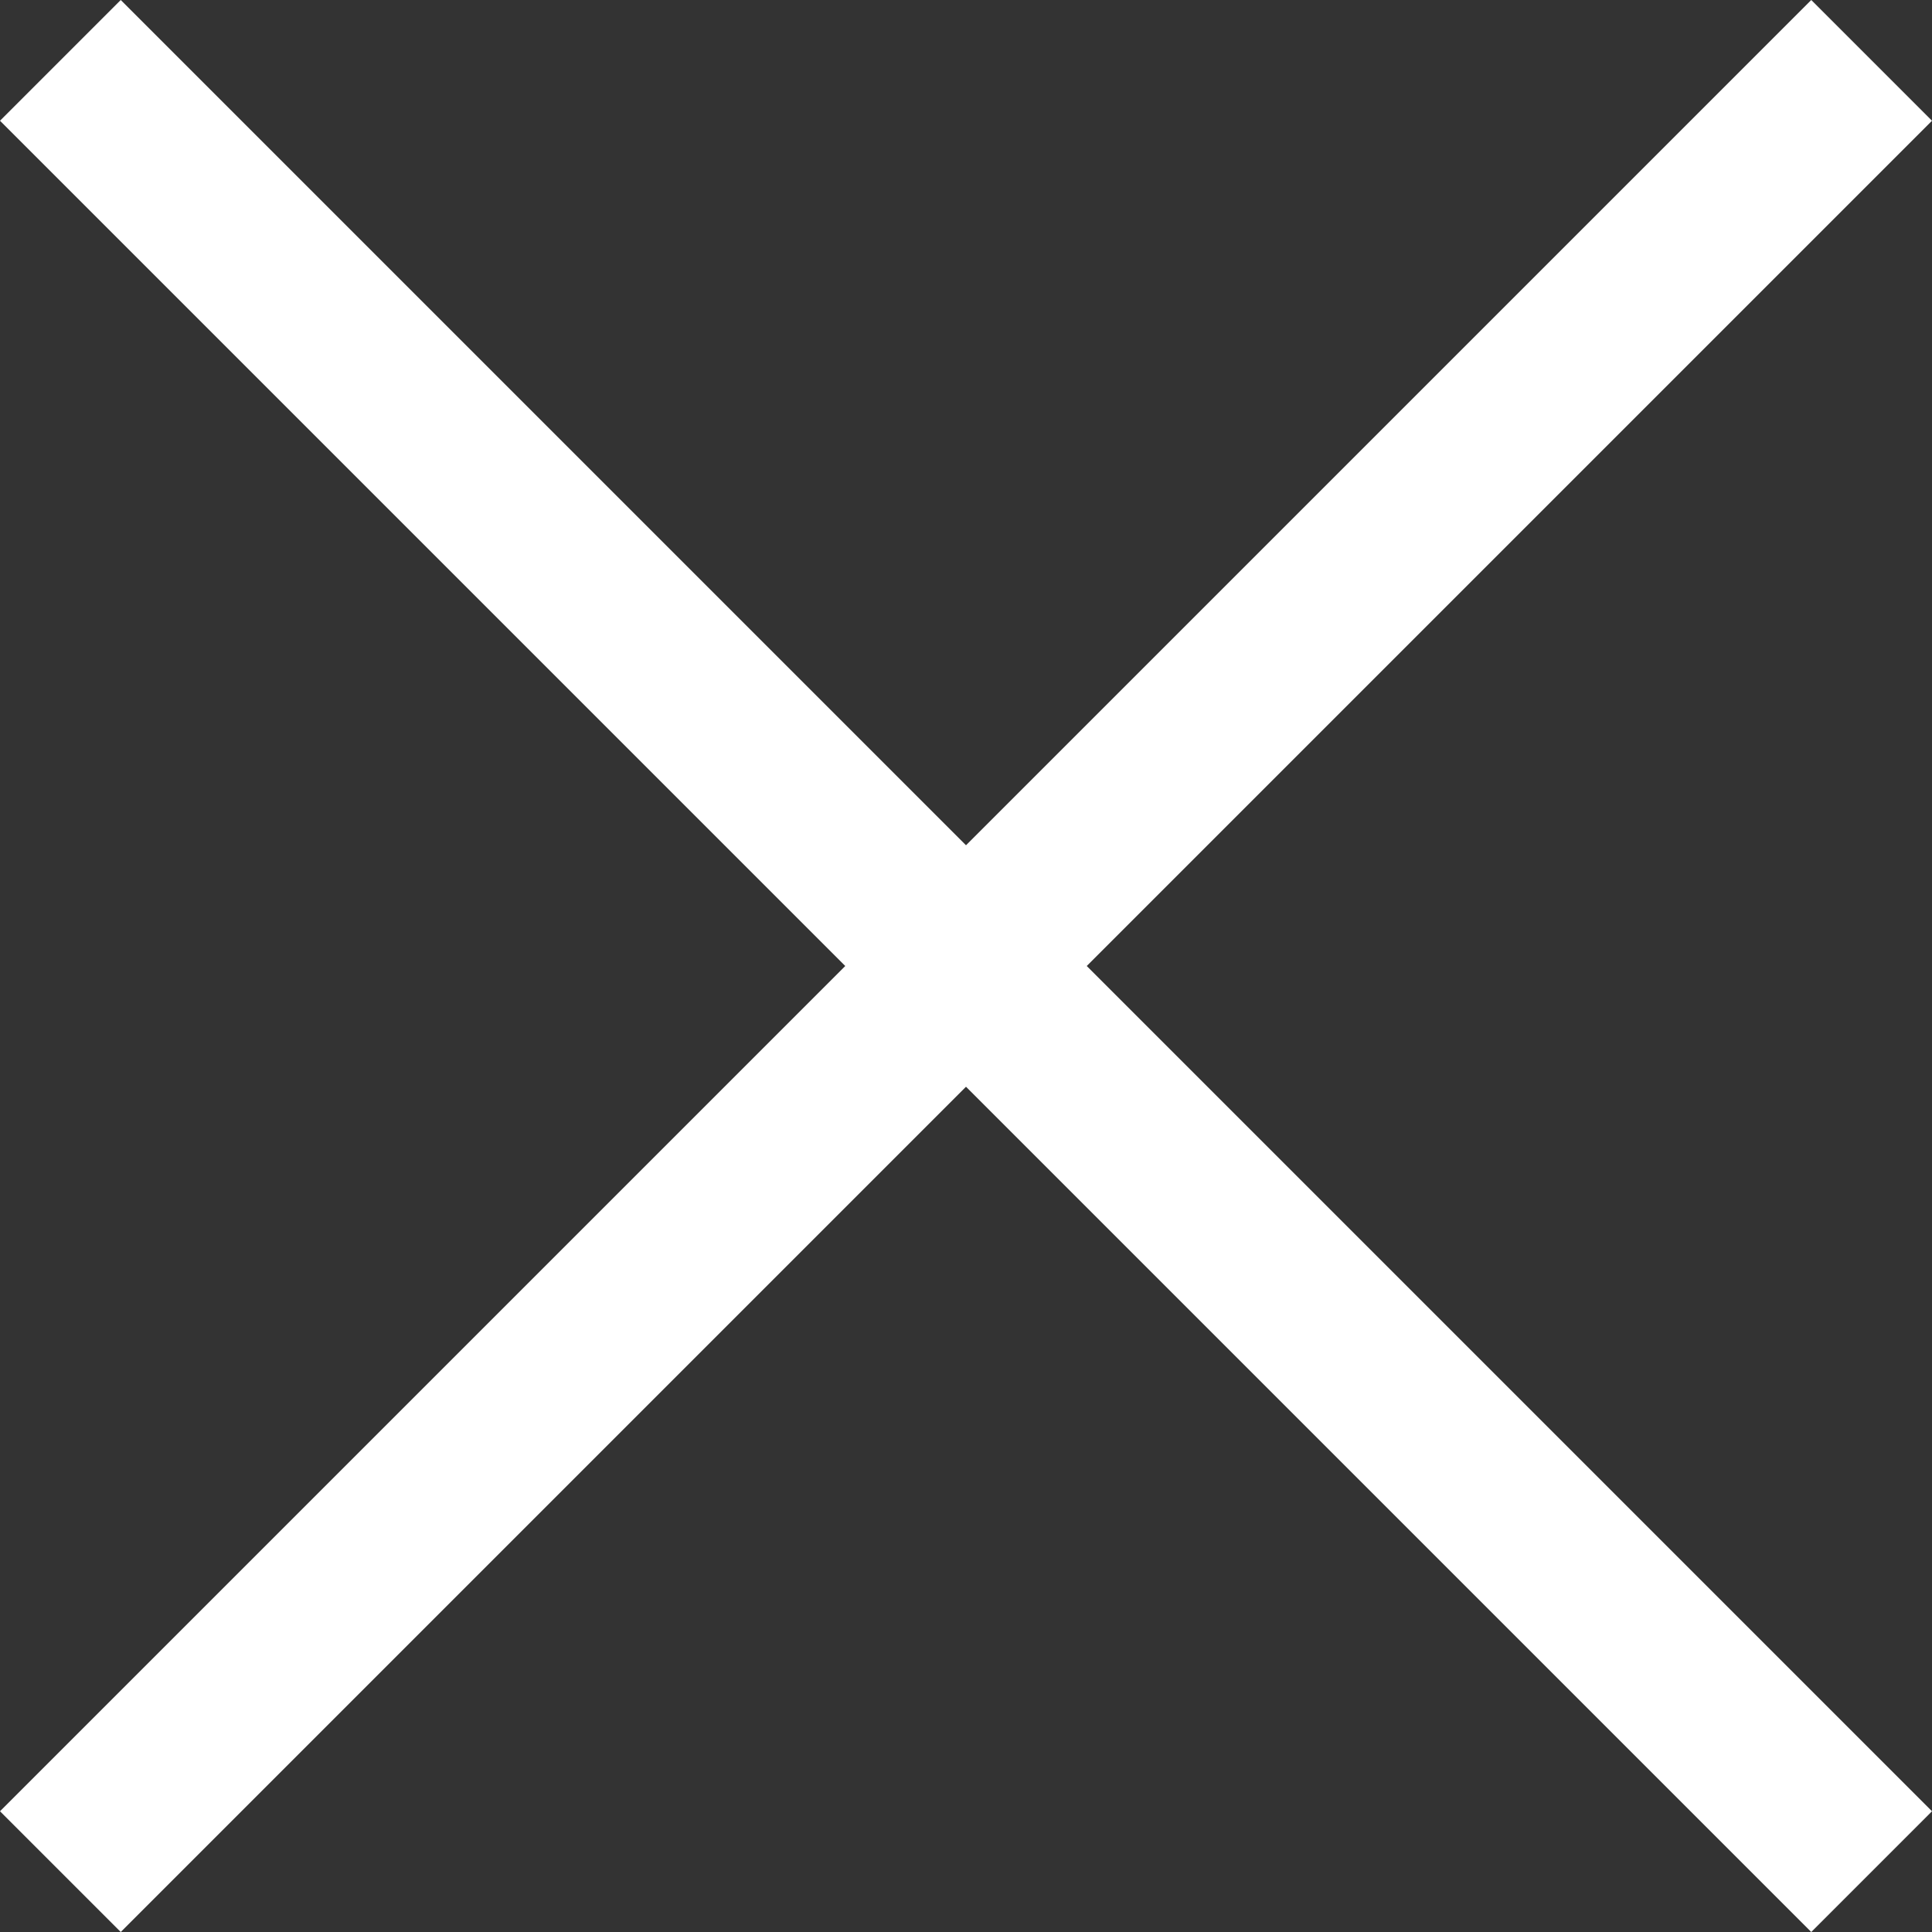 <svg width="30" height="30" viewBox="0 0 30 30" fill="none" xmlns="http://www.w3.org/2000/svg">
<rect x="0" y="0" width="30" height="30" fill="#333333" stroke="none"/>
<path d="M28.125 0L30 1.875L16.875 15L30 28.125L28.125 30L15 16.875L1.875 30L0 28.125L13.125 15L0 1.875L1.875 0L15 13.125L28.125 0Z" fill="white"/>
</svg>
